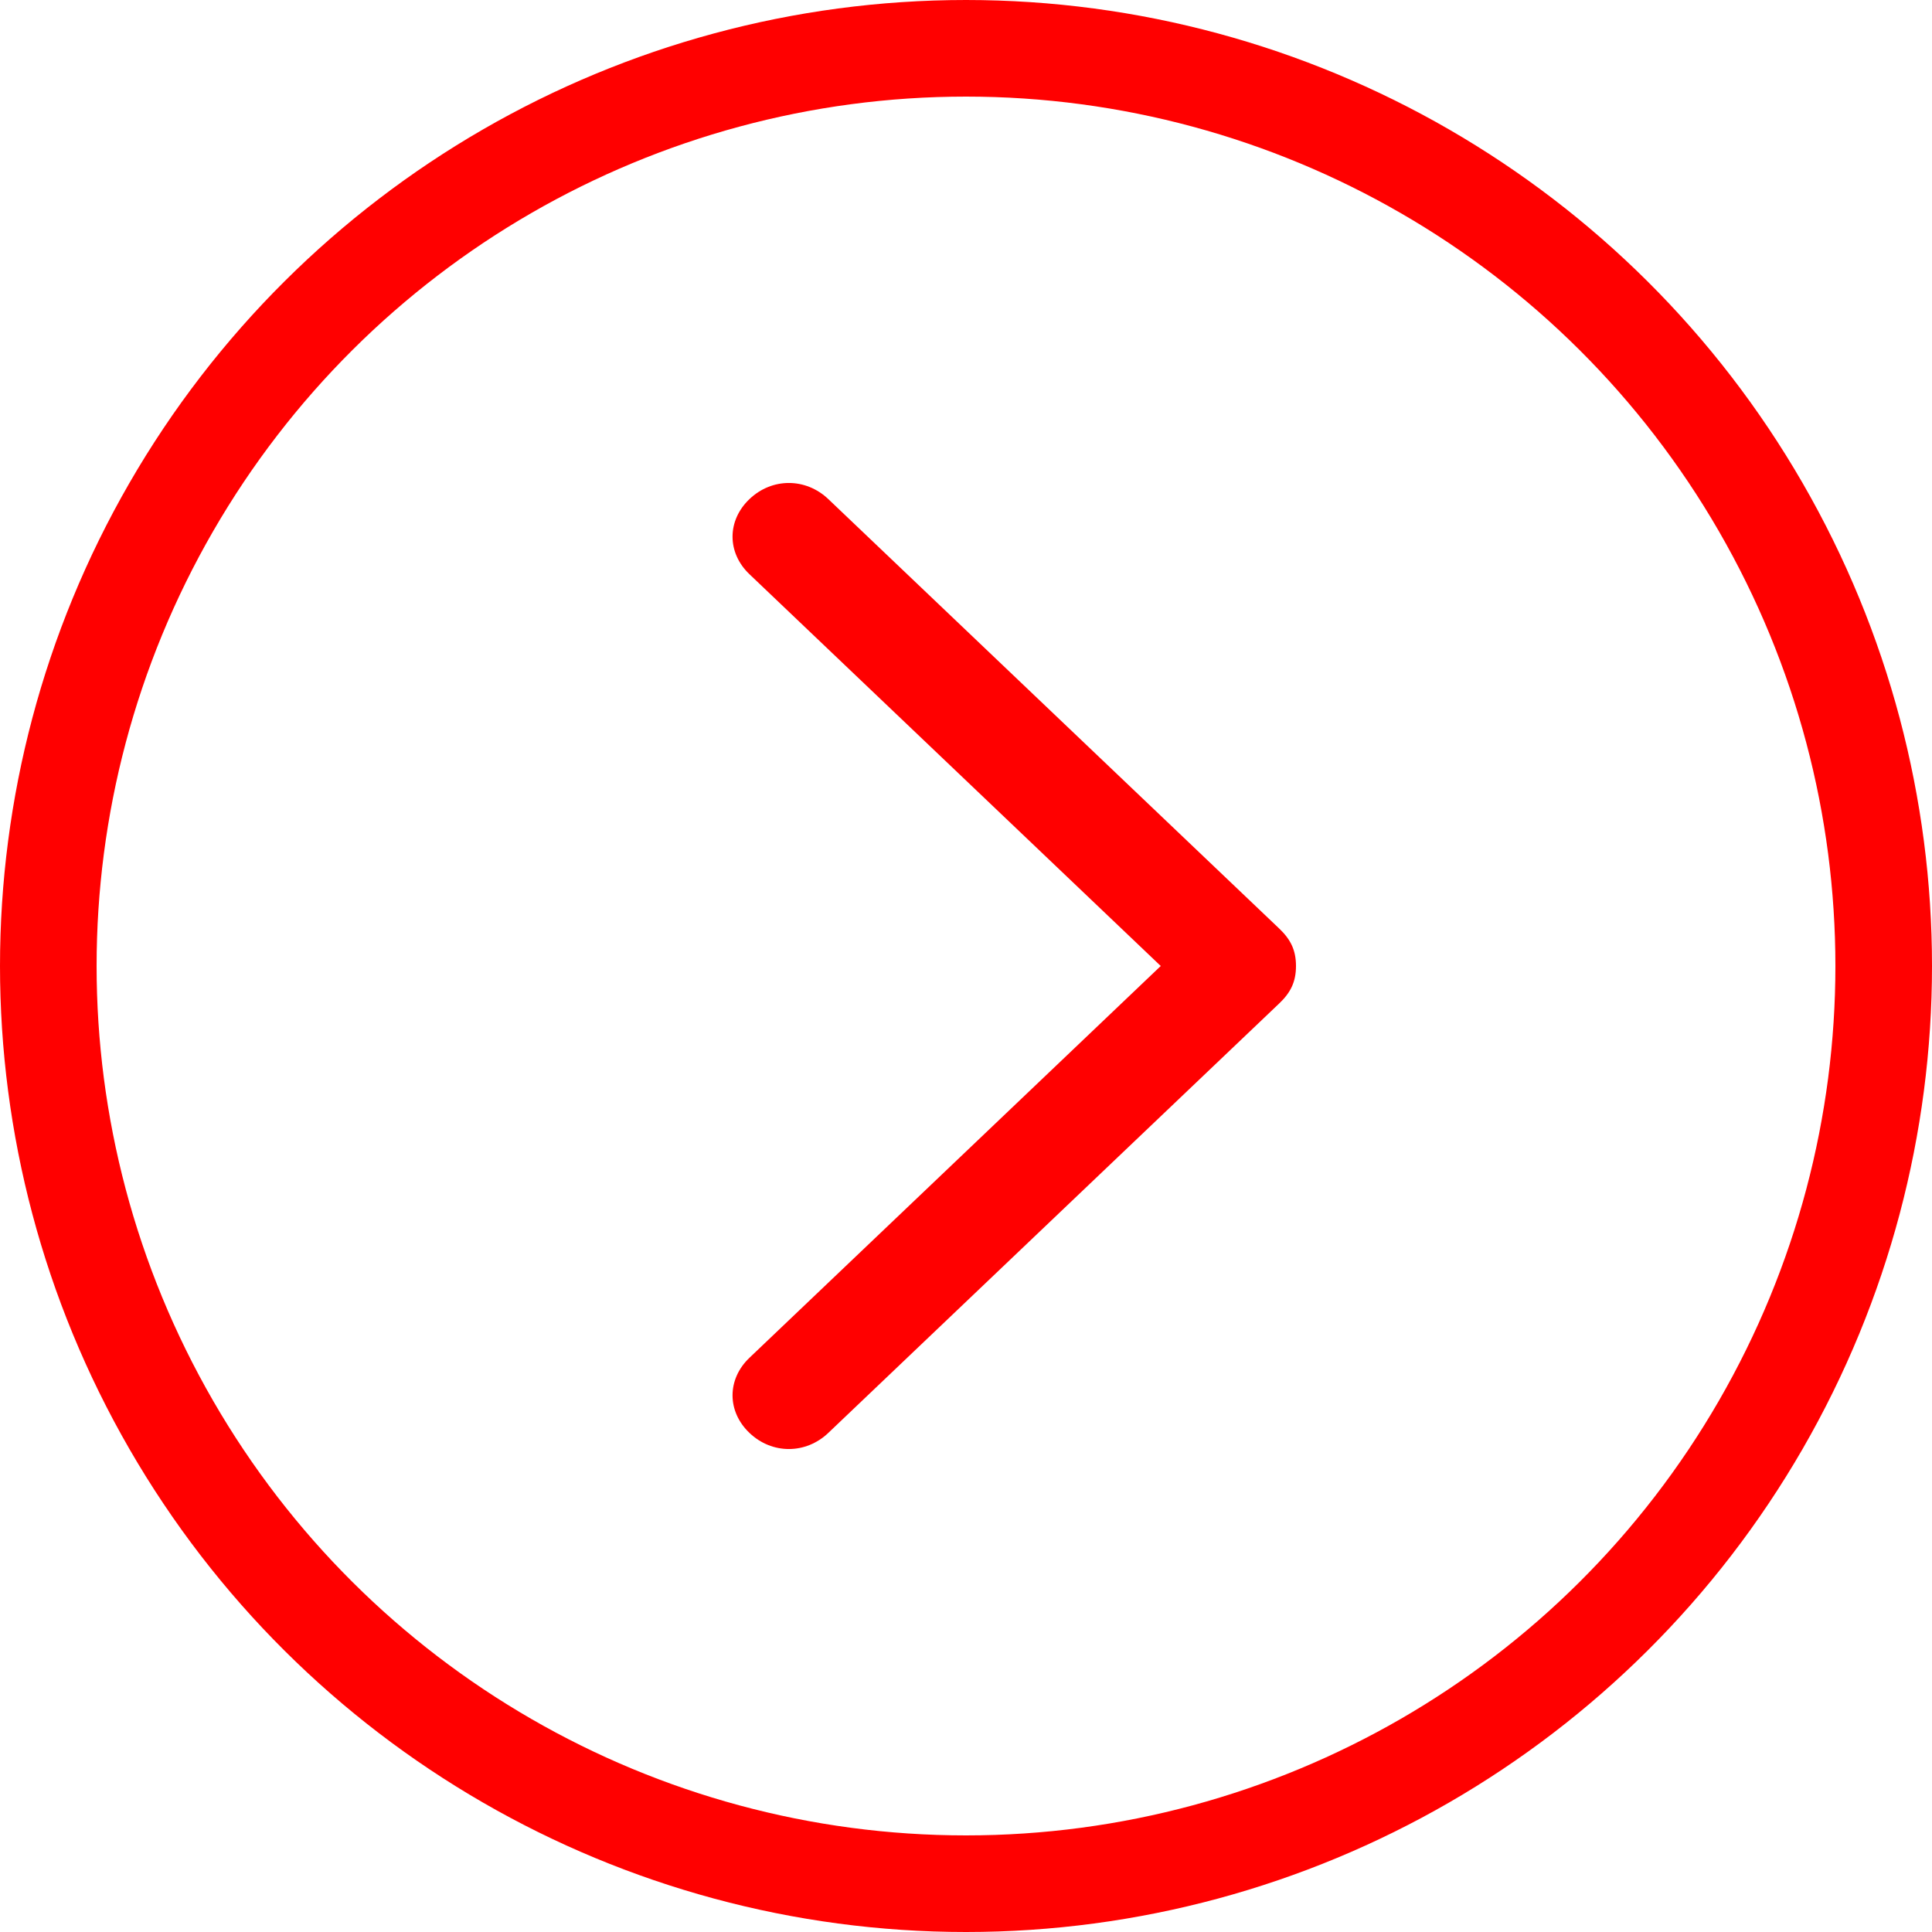 <svg width="20" height="20" viewBox="0 0 20 20" fill="none" xmlns="http://www.w3.org/2000/svg">
<path fill-rule="evenodd" clip-rule="evenodd" d="M13.416 10C13.416 10.167 13.358 10.278 13.241 10.389L8.575 14.833C8.341 15.056 7.991 15.056 7.758 14.833C7.525 14.611 7.525 14.278 7.758 14.056L12.016 10L7.758 5.944C7.525 5.722 7.525 5.389 7.758 5.167C7.991 4.944 8.341 4.944 8.575 5.167L13.241 9.611C13.358 9.722 13.416 9.833 13.416 10Z" fill="#FF0000"/>
<circle cx="10" cy="10" r="9.5" transform="rotate(-90 10 10)" stroke="#FF0000"/>
</svg>
